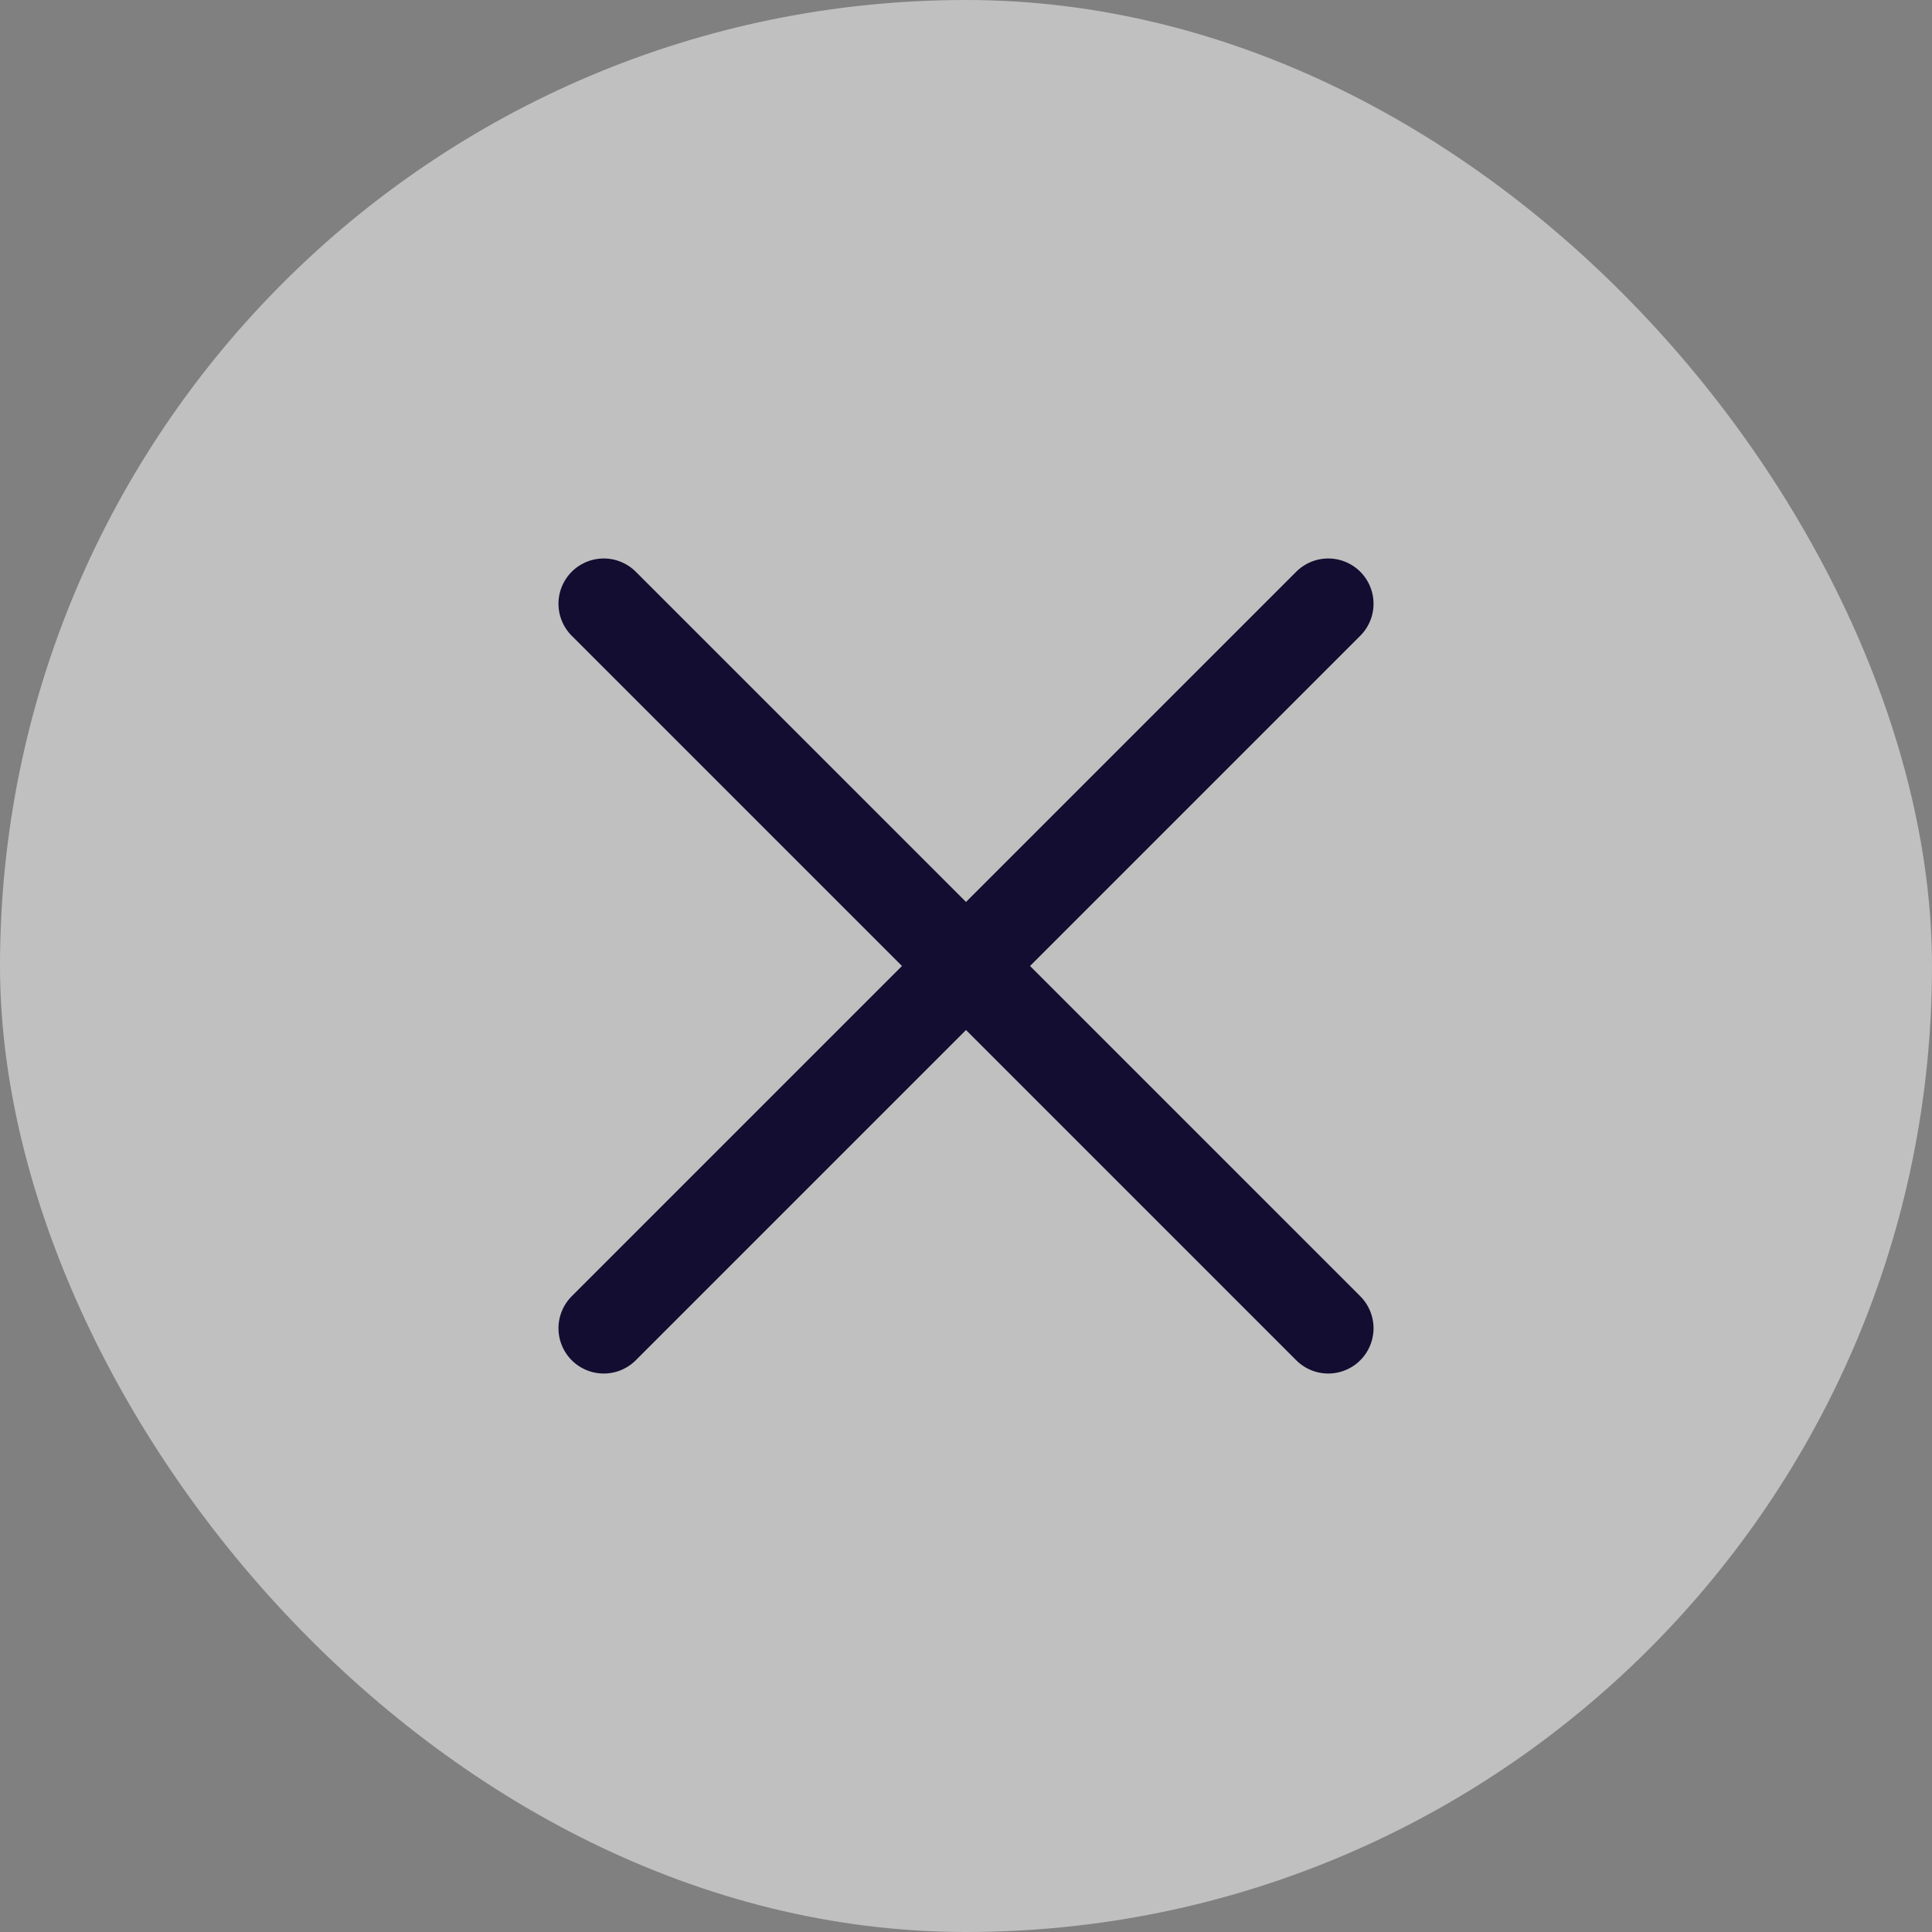 <svg width="32" height="32" viewBox="0 0 32 32" fill="none" xmlns="http://www.w3.org/2000/svg">
<rect x="0" y="0" width="32" height="32" fill="#808080" stroke="none"/>
<rect width="32" height="32" rx="16" fill="white" fill-opacity="0.5"/>
<path d="M10 22L22 10M10 10L22 22" stroke="#120D31" stroke-width="1.5" stroke-linecap="round" stroke-linejoin="round"/>
</svg>
